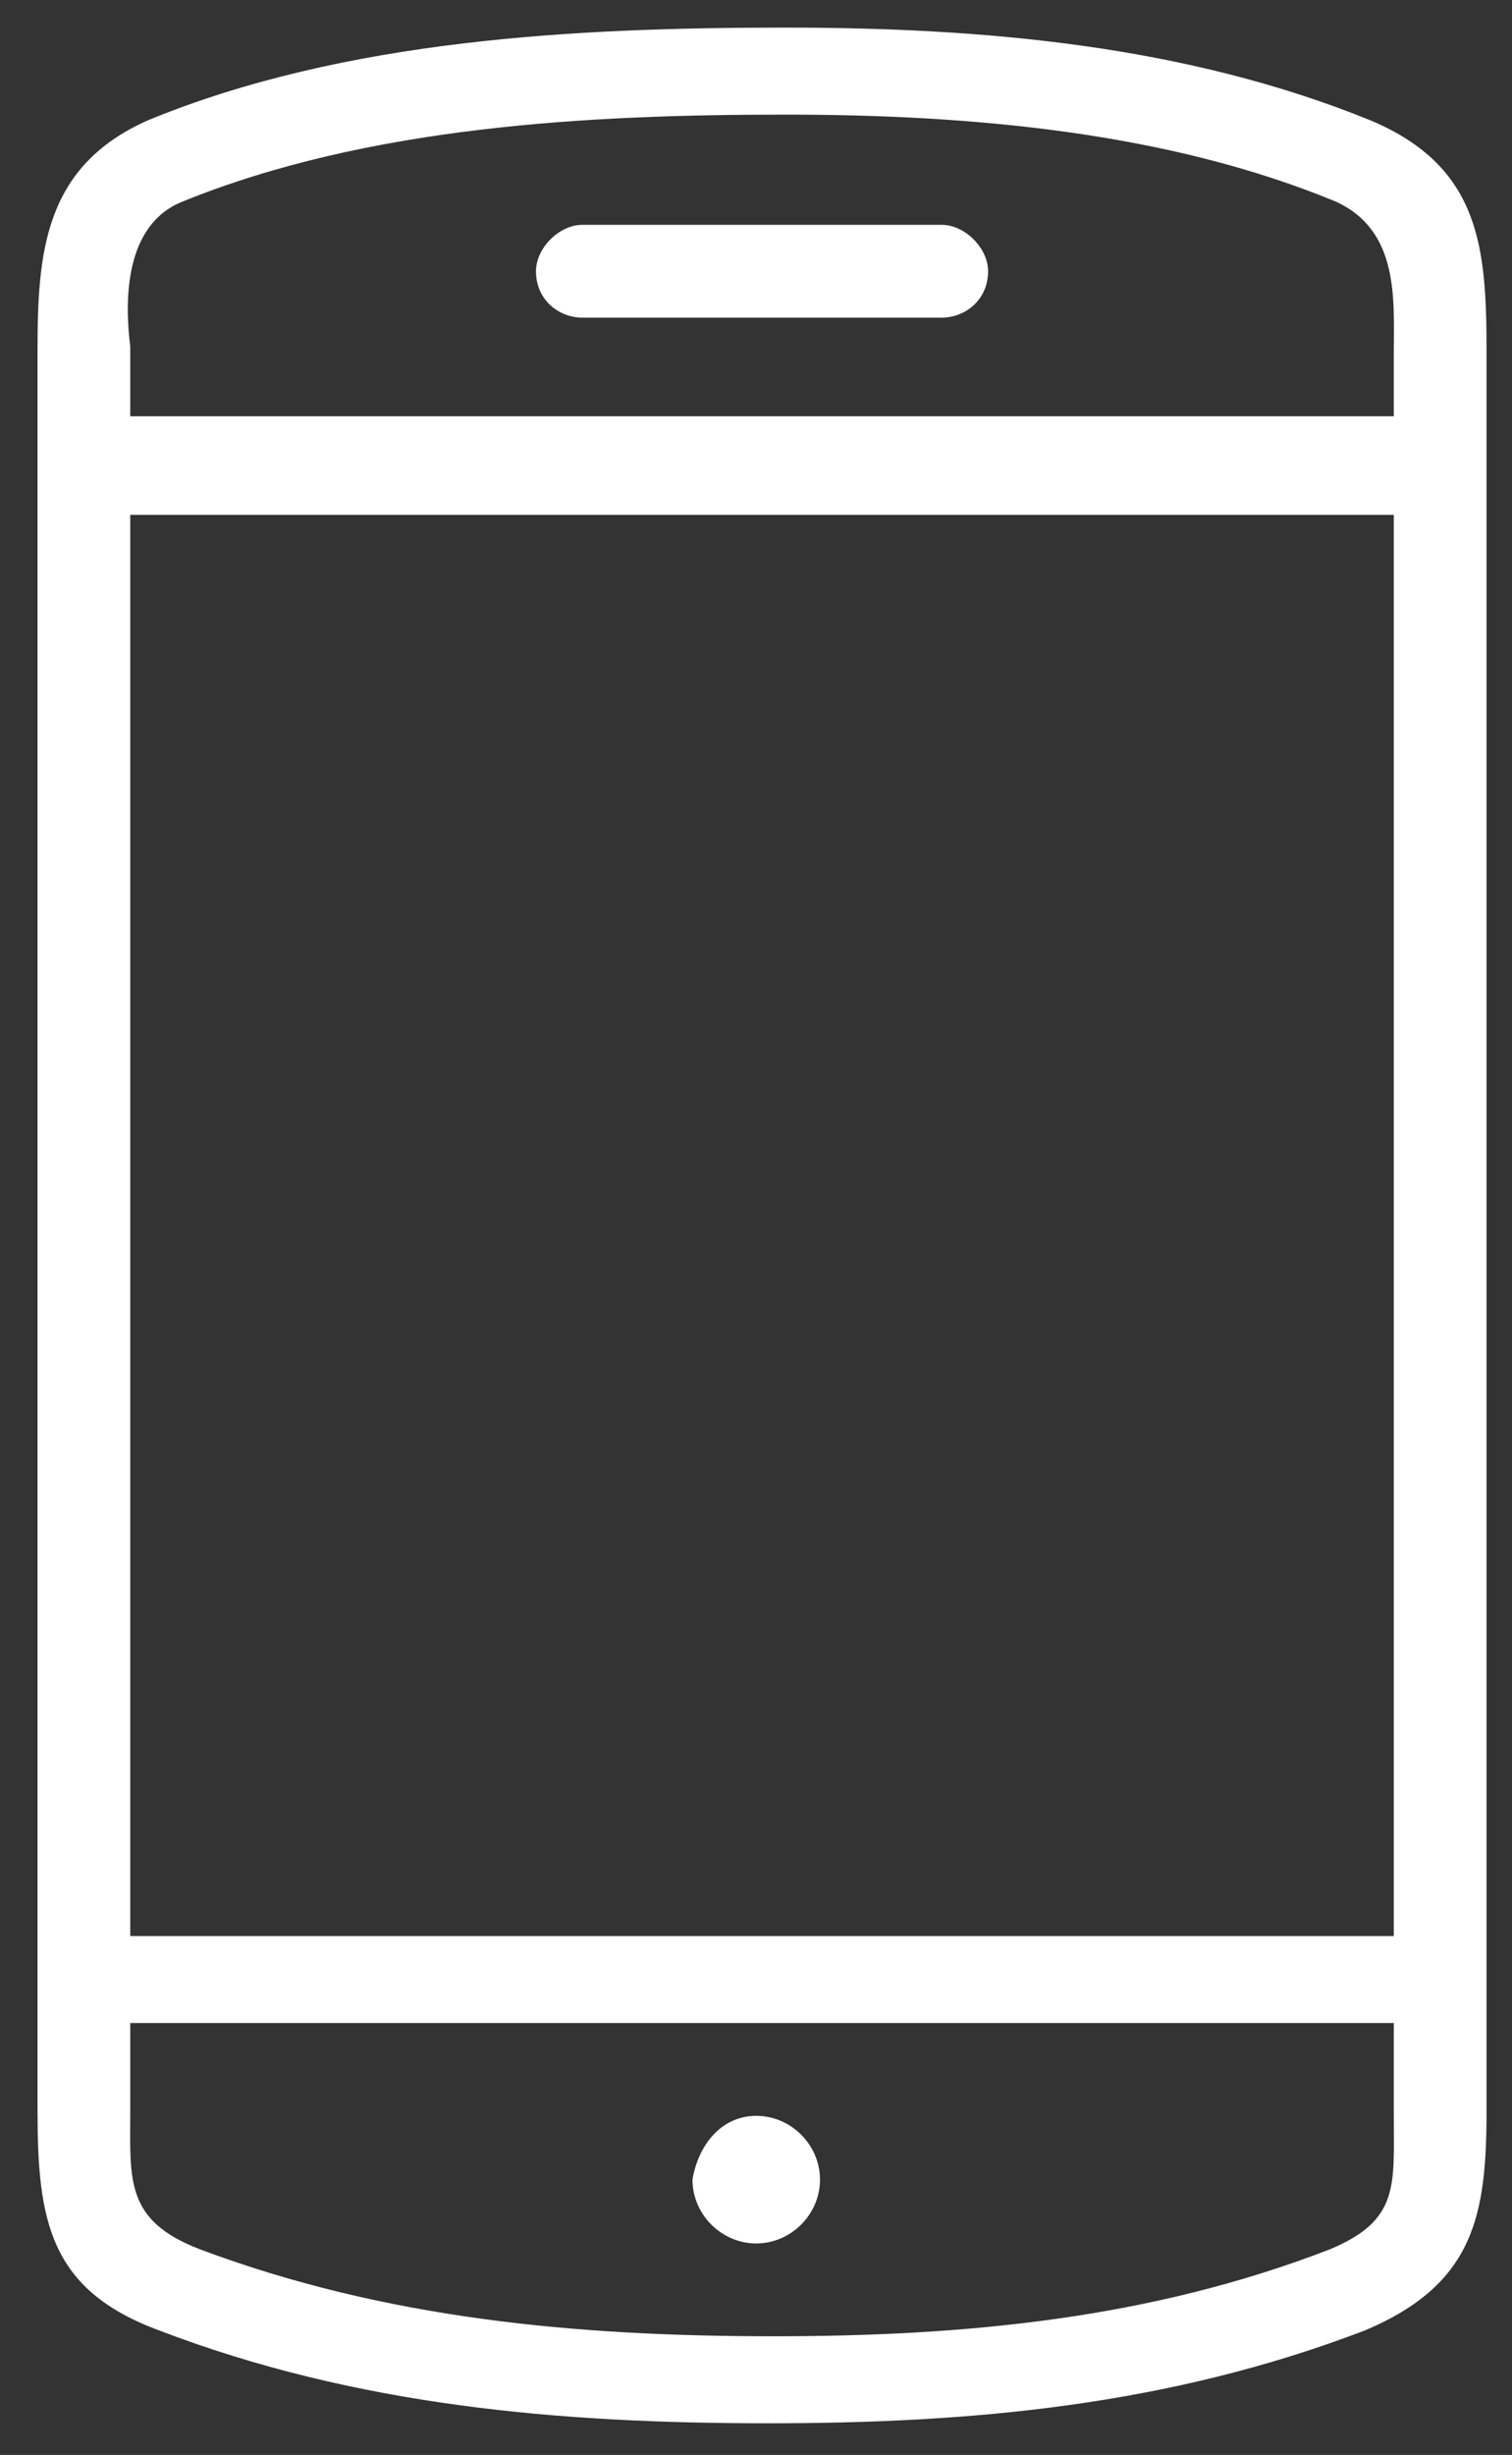 <?xml version="1.0" encoding="utf-8"?>
<!-- Generator: Adobe Illustrator 16.0.3, SVG Export Plug-In . SVG Version: 6.00 Build 0)  -->
<!DOCTYPE svg PUBLIC "-//W3C//DTD SVG 1.1//EN" "http://www.w3.org/Graphics/SVG/1.1/DTD/svg11.dtd">
<svg version="1.1" id="Laag_1" xmlns="http://www.w3.org/2000/svg" xmlns:xlink="http://www.w3.org/1999/xlink" x="0px" y="0px"
	 width="376px" height="610px" viewBox="231.445 -6.86 376 610" enable-background="new 231.445 -6.86 376 610"
	 xml:space="preserve">
<rect x="231.445" y="-6.86" width="376" height="610" fill="#333333" stroke="none"/>
<path fill="#FFFFFF" d="M578.052,518.888v-23.061H263.837v21.619c0,17.297-1.441,27.387,17.296,34.594
	c46.124,17.295,93.688,21.619,142.694,21.619c47.564,0,93.688-4.324,138.369-21.619
	C579.494,544.833,578.052,536.185,578.052,518.888L578.052,518.888z M578.052,474.207V121.074H263.837v353.133H578.052z
	 M578.052,99.454V80.716c0-12.972,1.441-30.269-14.414-37.475C521.839,25.944,472.833,21.62,426.71,21.62
	c-49.006,0-103.778,2.883-149.901,21.621c-14.414,5.765-14.414,24.503-12.972,36.034v17.296h314.215V99.454z M419.503,518.888
	c8.648,0,15.855,7.207,15.855,15.855s-7.207,15.855-15.855,15.855c-8.648,0-15.855-7.207-15.855-15.855
	C405.09,526.095,410.855,518.888,419.503,518.888L419.503,518.888z M376.263,72.068c-5.765,0-11.531-4.324-11.531-11.531
	c0-5.766,5.766-11.531,11.531-11.531h89.364c5.766,0,11.531,5.766,11.531,11.531c0,7.207-5.766,11.531-11.531,11.531H376.263z
	 M422.386,595.281c-51.889,0-102.336-4.324-151.342-23.063c-27.386-10.09-30.269-27.385-30.269-54.771V80.716
	c0-24.503,1.441-46.123,27.386-57.654C317.167,2.883,374.821,0,426.71,0c49.006,0,99.453,4.324,145.576,23.062
	c27.387,11.531,28.828,31.71,28.828,57.654v436.731c0,25.945-2.883,43.24-30.27,54.771
	C521.839,590.957,472.833,595.281,422.386,595.281L422.386,595.281z"/>
</svg>
